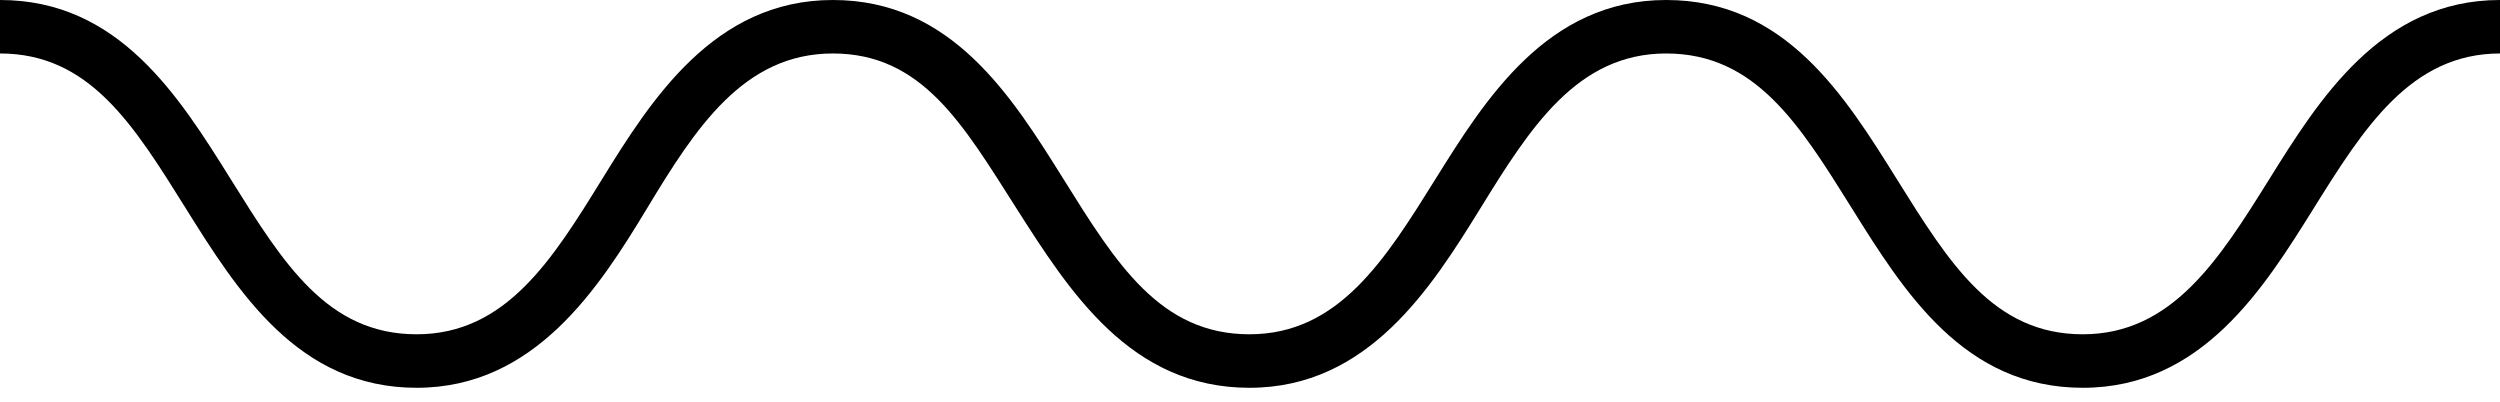 <svg width="87" height="14" viewBox="0 0 87 14" fill="none" xmlns="http://www.w3.org/2000/svg">
<path d="M72.481 13.495C68.349 13.495 66.264 10.163 64.44 7.241C62.616 4.318 61.09 1.861 57.981 1.861C54.873 1.861 53.235 4.467 51.523 7.241C49.81 10.014 47.614 13.495 43.481 13.495C39.349 13.495 37.227 10.163 35.366 7.241C33.505 4.318 32.09 1.861 28.981 1.861C25.873 1.861 24.198 4.467 22.523 7.241C20.847 10.014 18.614 13.495 14.5 13.495C10.386 13.495 8.283 10.163 6.459 7.241C4.635 4.318 3.108 1.861 0 1.861V0C4.132 0 6.217 3.332 8.041 6.254C9.865 9.177 11.392 11.633 14.5 11.633C17.608 11.633 19.228 9.028 20.94 6.254C22.653 3.481 24.849 0 28.981 0C33.114 0 35.198 3.332 37.023 6.254C38.847 9.177 40.373 11.633 43.481 11.633C46.59 11.633 48.209 9.028 49.94 6.254C51.671 3.481 53.831 0 57.981 0C62.132 0 64.198 3.332 66.022 6.254C67.847 9.177 69.373 11.633 72.481 11.633C75.59 11.633 77.228 9.028 78.959 6.254C80.69 3.481 82.849 0 87 0V1.861C83.891 1.861 82.254 4.467 80.522 7.241C78.791 10.014 76.632 13.495 72.481 13.495Z" fill="black"/>
</svg>

